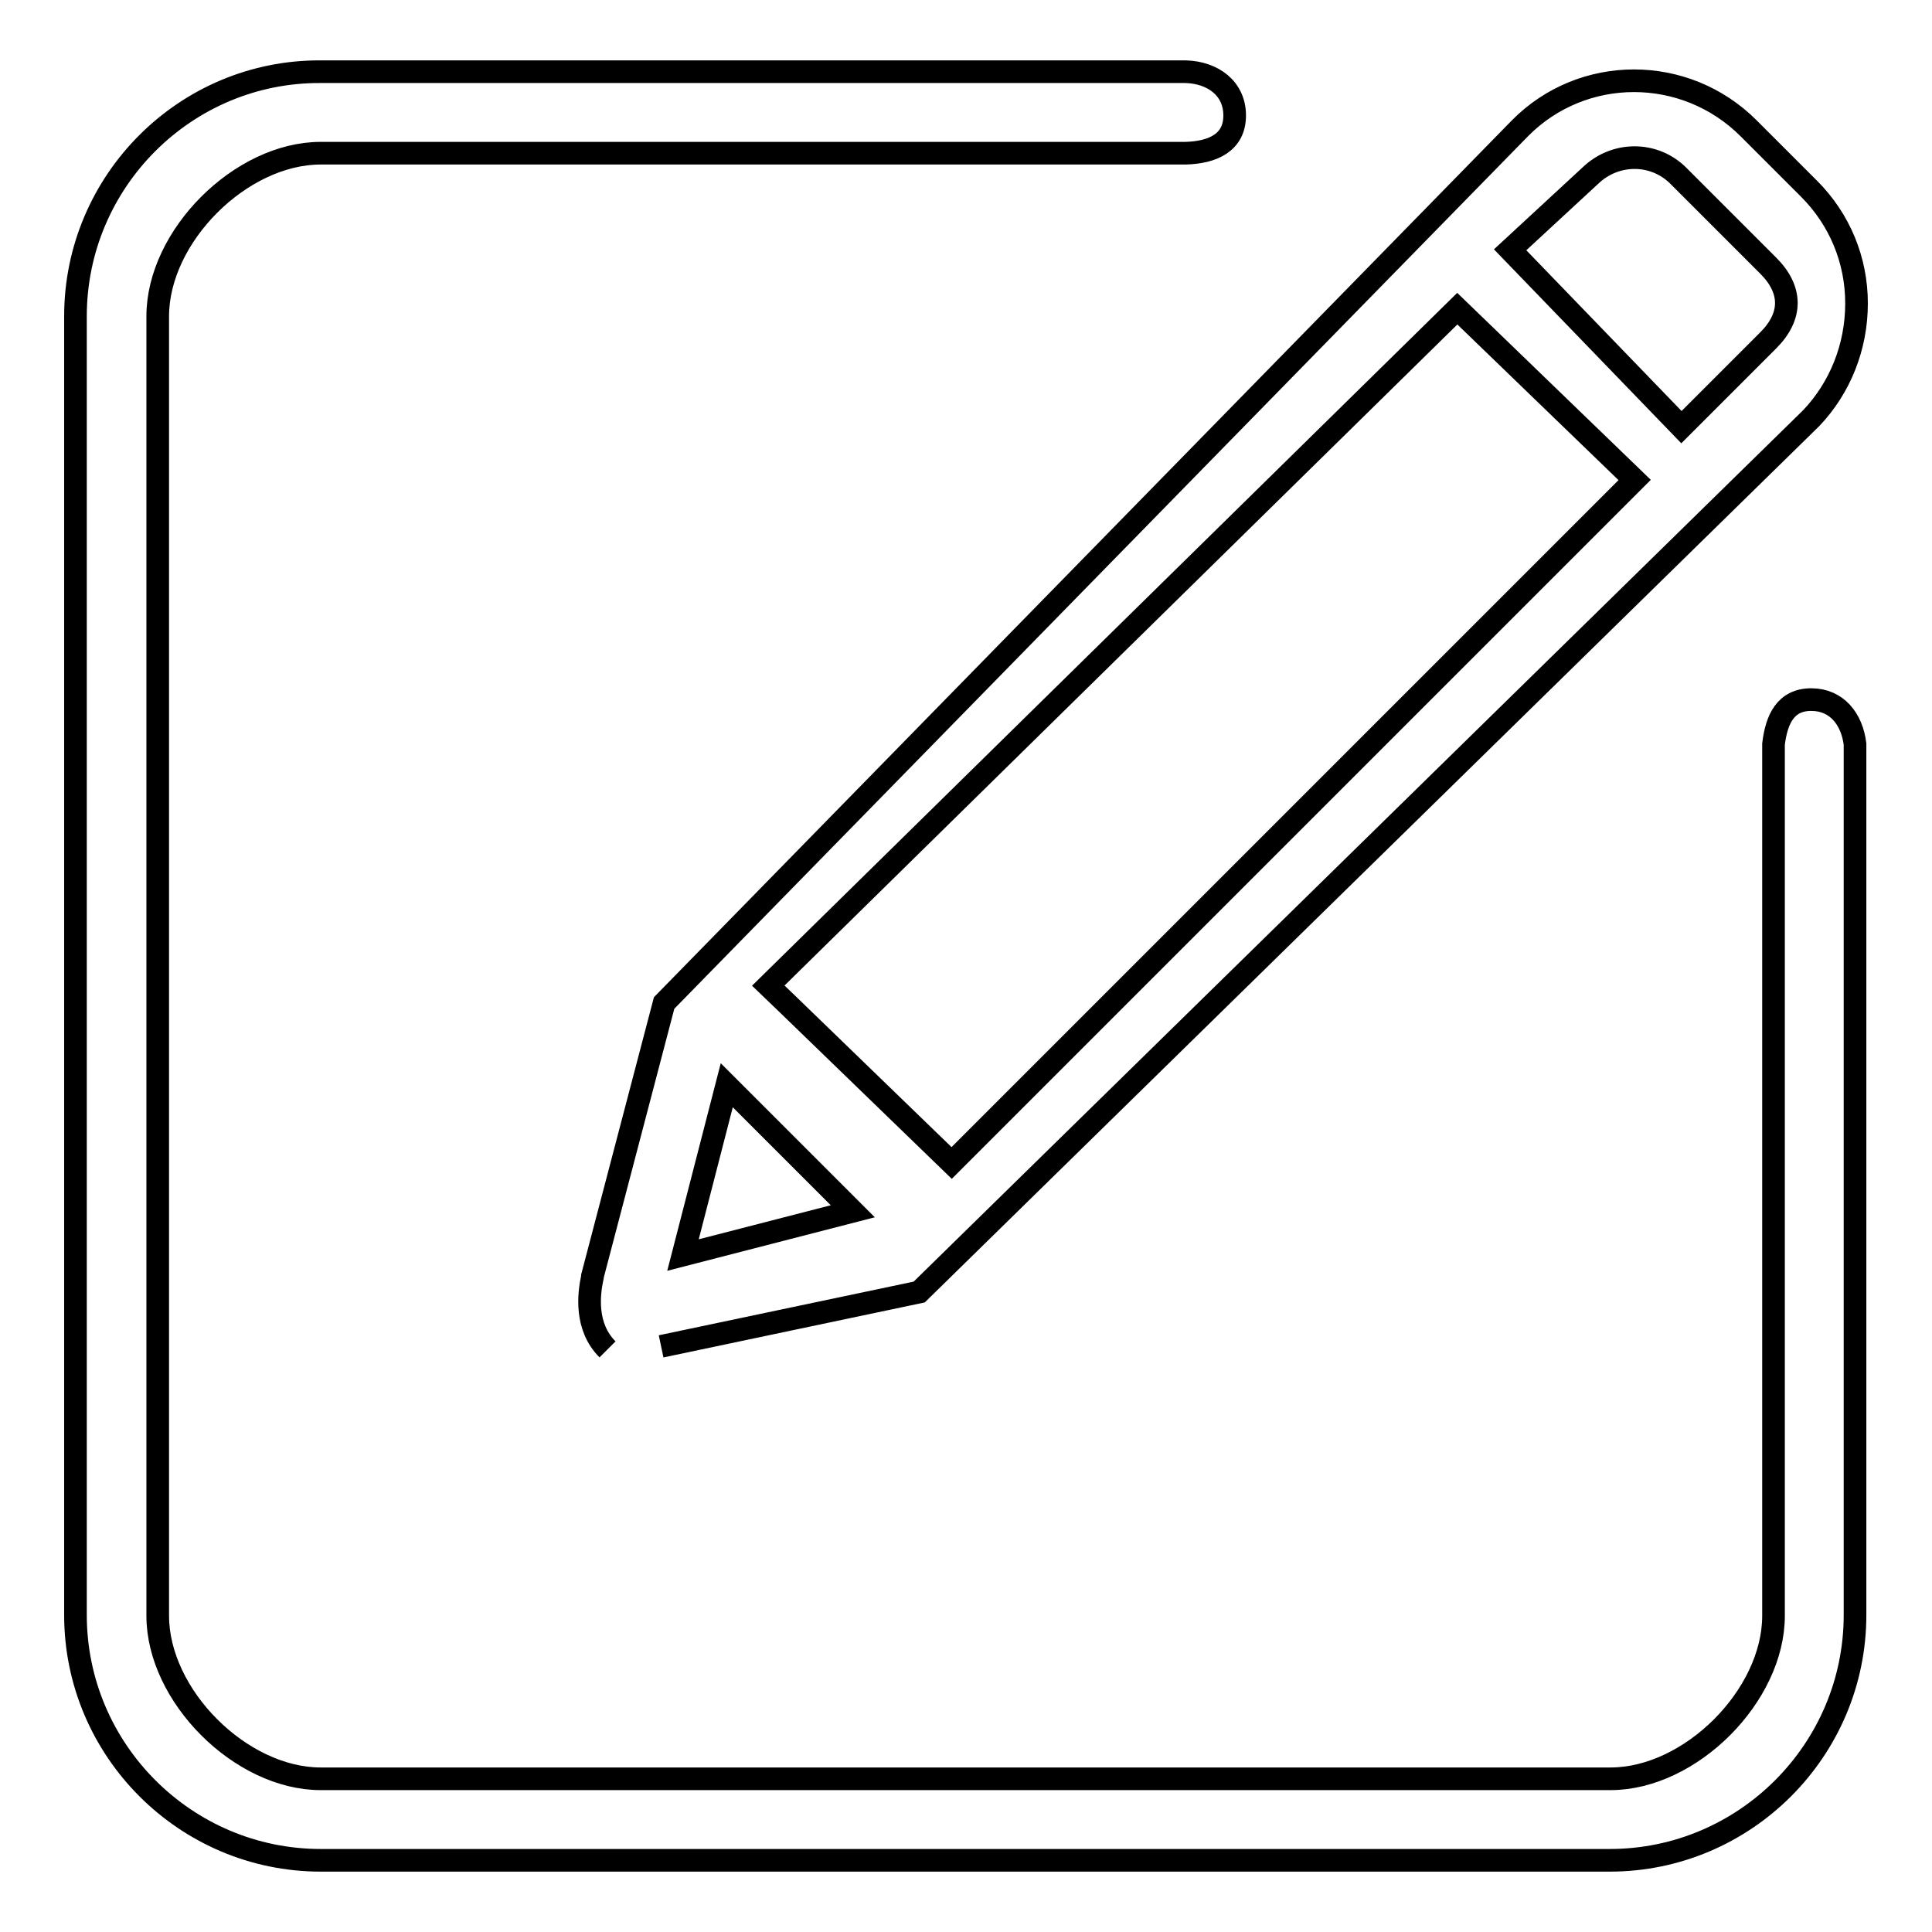 <?xml version="1.0" encoding="utf-8"?>
<!-- Svg Vector Icons : http://www.onlinewebfonts.com/icon -->
<!DOCTYPE svg PUBLIC "-//W3C//DTD SVG 1.1//EN" "http://www.w3.org/Graphics/SVG/1.1/DTD/svg11.dtd">
<svg version="1.1" xmlns="http://www.w3.org/2000/svg" xmlns:xlink="http://www.w3.org/1999/xlink" x="0px" y="0px" viewBox="0 0 256 256" enable-background="new 0 0 256 256" xml:space="preserve">
<g> <path stroke-width="3" fill-opacity="0" stroke="#000000"  d="M245.8,98.6c-0.4-3.3-2.4-5.9-5.8-5.9s-4.6,2.6-5,5.9h0v115.5c0,10.6-11,21.6-21.6,21.6H42.5 c-10.6,0-21.6-11-21.6-21.6V41.9c0-10.6,11-21.6,21.6-21.6h114.6v0c3.6-0.1,6.5-1.4,6.5-5c0-3.6-2.9-5.7-6.5-5.8v0H42.5 C24.6,9.4,10,24,10,41.9v172.1c0,17.9,14.6,32.5,32.5,32.5h170.8c17.9,0,32.5-14.6,32.5-32.5L245.8,98.6L245.8,98.6L245.8,98.6 L245.8,98.6z M87.6,178.4l34.2-7.2L240,55.4c3.8-4,6-9.4,6-15.2c0-5.7-2.2-11.1-6.3-15.2l-8-8c-8.4-8.4-22-8.4-30.3,0L88,132.9 l-9.5,36.2l0,0l0,0.1c-0.5,2.3-1,6.6,2,9.6 M96.3,143.8l16.7,16.7l-22.5,5.8L96.3,143.8L96.3,143.8z M101.8,130.6l91.3-89.7 l23.5,22.7l-90.5,90.5L104.3,133L101.8,130.6z M222.3,23.2l12,12c3.2,3.2,3.2,6.7,0,9.9l-11.5,11.5l-22.7-23.5l10.6-9.8 C214,20.1,219.1,20.1,222.3,23.2L222.3,23.2z"/></g>
</svg>